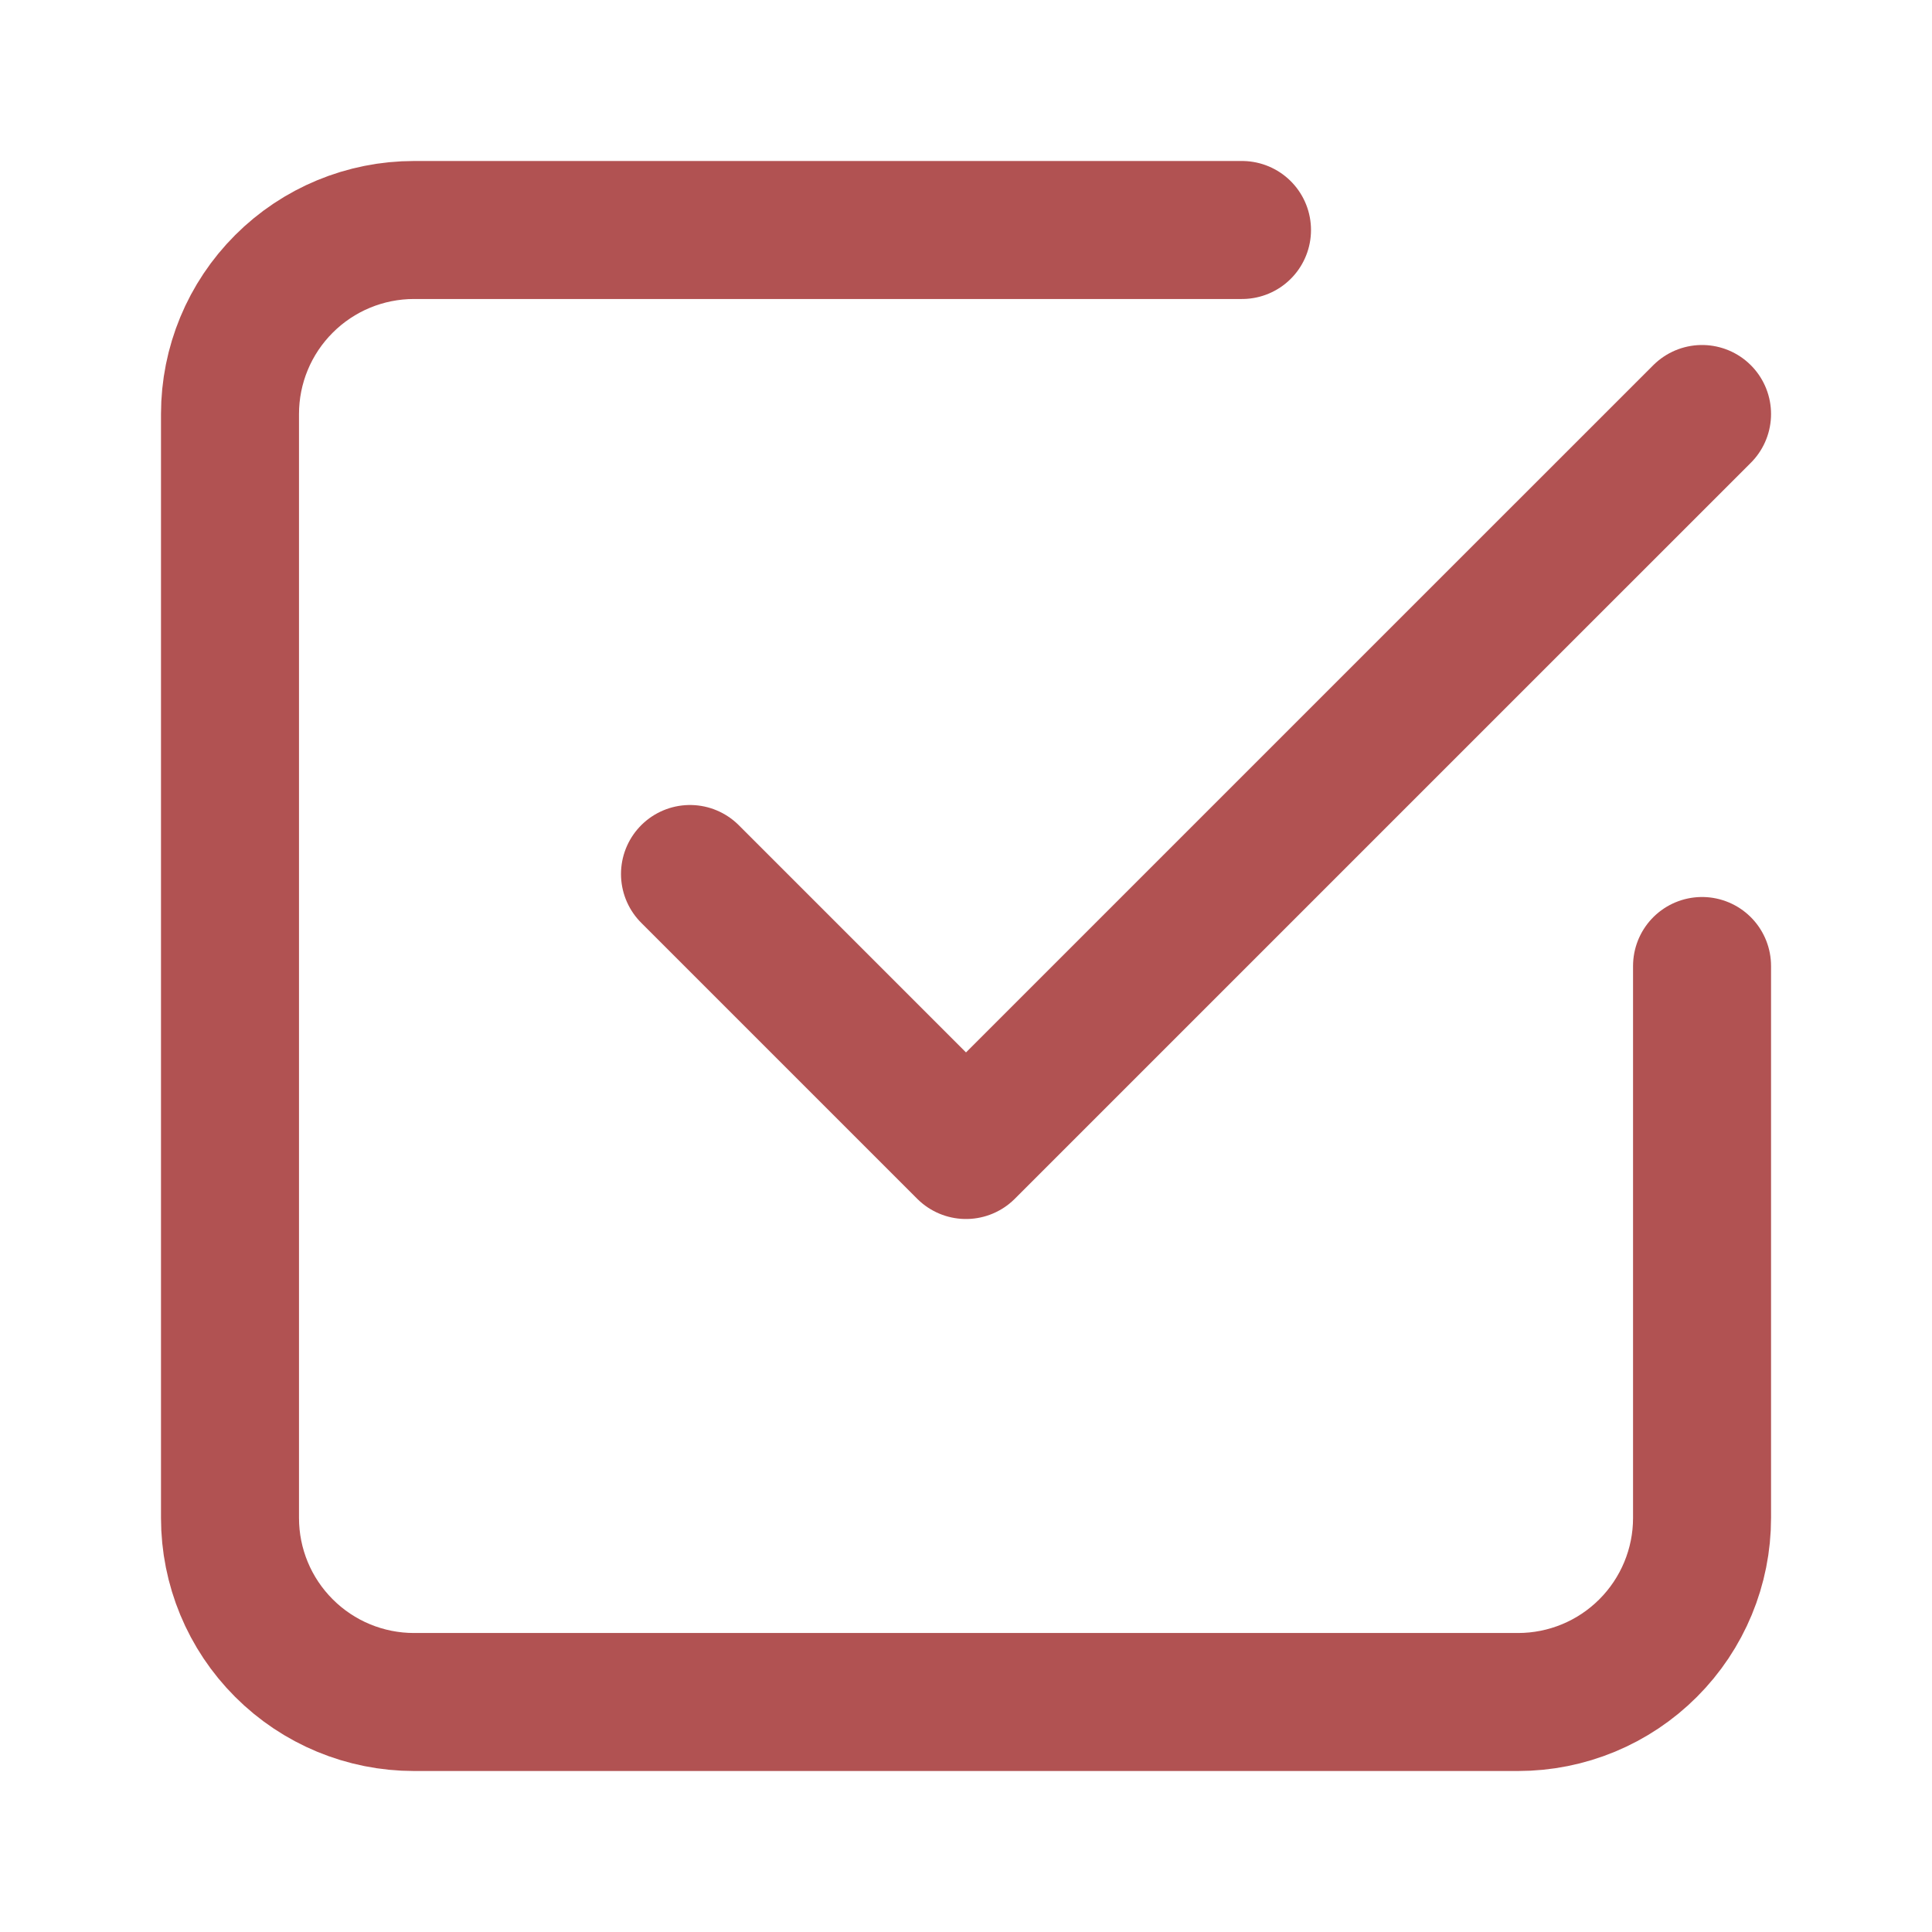 <svg width="42" height="42" viewBox="0 0 42 42" fill="none" xmlns="http://www.w3.org/2000/svg">
<path d="M15 19L21 25L29 17L37.001 9" stroke="#B15252" stroke-width="3" stroke-linecap="round" stroke-linejoin="round"/>
<path d="M37.001 21V33C37.001 34.061 36.579 35.078 35.829 35.828C35.079 36.579 34.062 37 33.001 37H9C7.939 37 6.922 36.579 6.172 35.828C5.421 35.078 5 34.061 5 33V9C5 7.939 5.421 6.922 6.172 6.172C6.922 5.421 7.939 5 9 5H27" stroke="#B15252" stroke-width="3" stroke-linecap="round" stroke-linejoin="round"/>
</svg>
